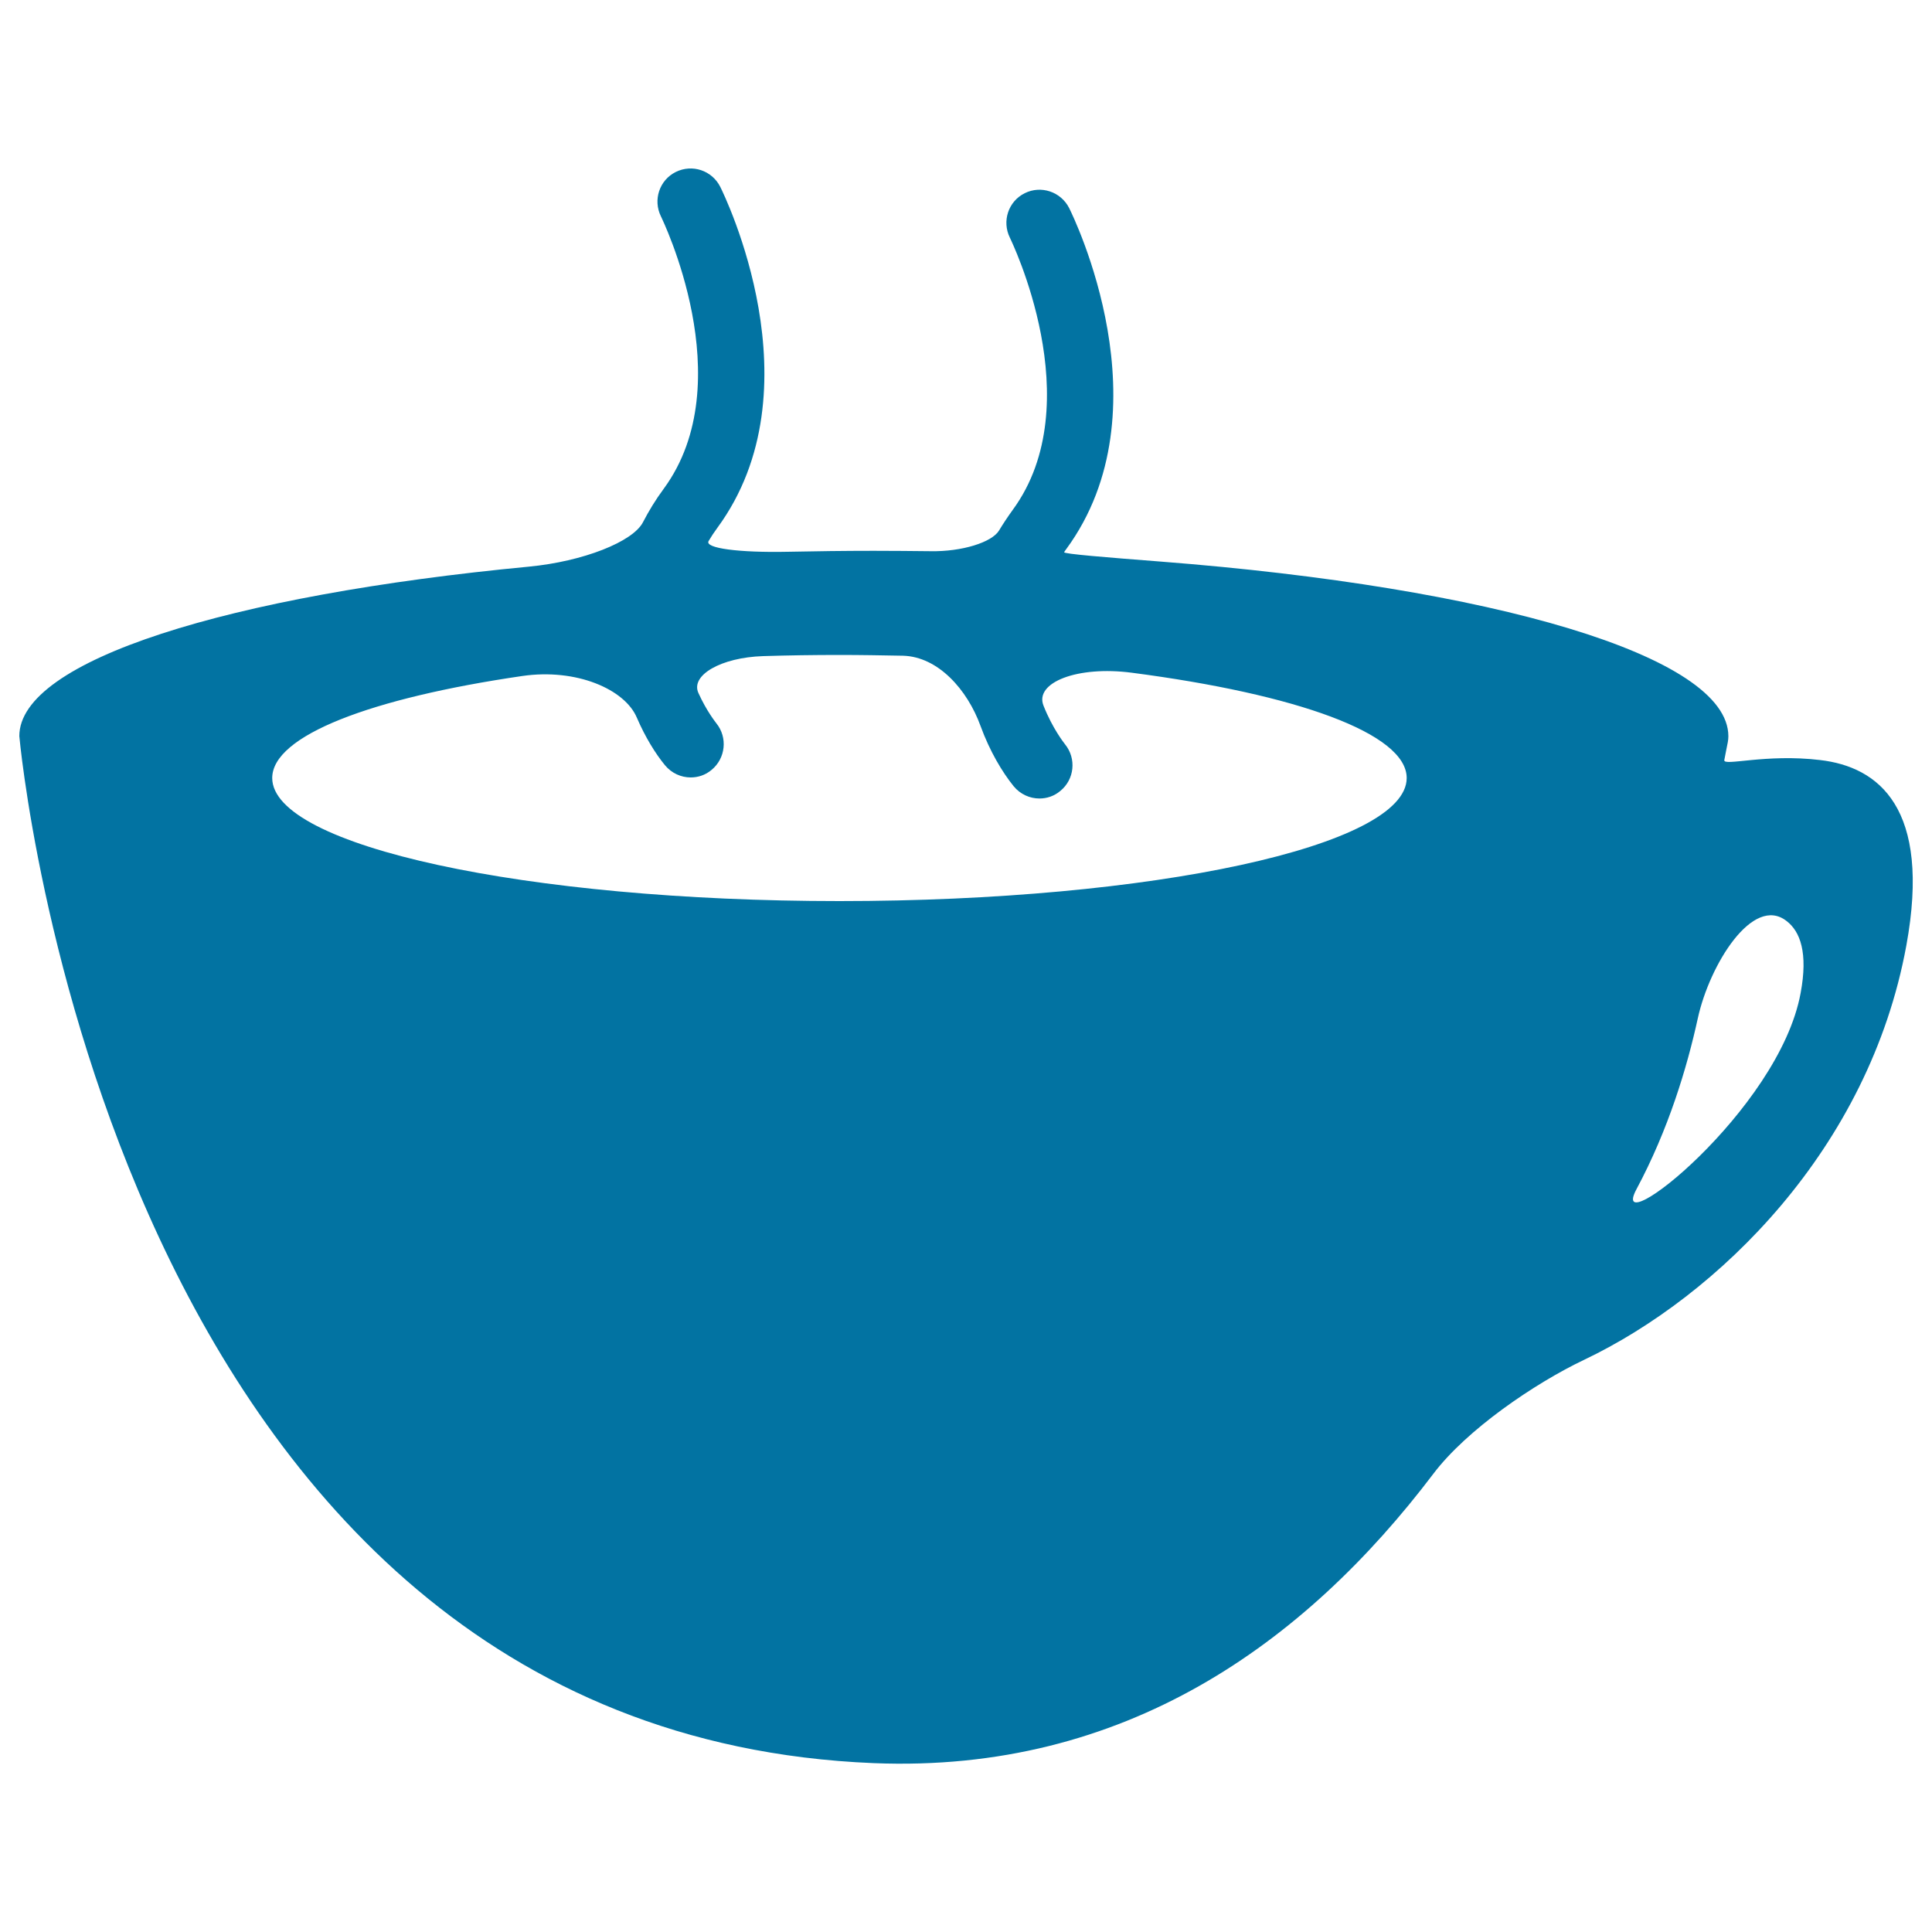 <svg xmlns="http://www.w3.org/2000/svg" viewBox="0 0 1000 1000" style="fill:#0273a2">
<title>Cup With Hot Drink SVG icon</title>
<g><path d="M892.5,393.4c0.6-3.4,1.5-7.5,1.8-9.2c0.2-1.1,0.3-2.1,0.3-3.1c0-41.7-122.4-77.1-293.5-90.4c-28.3-2.2-50.9-4-50.3-4.9c0.3-0.5,0.7-1.1,1.1-1.6c52.8-72,3.6-172.3,1.5-176.5c-4.3-8.5-14.6-11.9-23-7.7c-8.5,4.2-11.9,14.5-7.7,23c0.4,0.9,42,85.6,1.5,140.9c-2.6,3.6-5,7.2-7.1,10.7c-3.7,6.1-19.2,11-35.5,10.7c-9.7-0.1-19.5-0.2-29.4-0.2c-15.1,0-30,0.2-44.7,0.5c-24.7,0.5-43.1-1.8-40.7-5.6c1.3-2.2,2.8-4.5,4.5-6.8c52.8-71.9,3.6-172.3,1.5-176.5c-4.3-8.5-14.5-11.9-23-7.7c-8.5,4.2-11.9,14.5-7.7,23c0.4,0.9,42,85.6,1.5,140.9c-4.3,5.8-7.8,11.6-10.8,17.4c-5.2,10.1-30.9,20.3-59.1,23C118.4,308.1,10,341.8,10,381c0,0,45.7,515.5,442.3,531.6c129.6,5.2,223-61.8,289.7-149.9c17.2-22.7,52.2-46.6,77.8-58.8c69.5-33.1,147.6-109.3,166.9-214.4c13.1-71.5-14.5-92.6-44.6-96.1C913.9,390,891.8,396.8,892.5,393.4z M140.9,402.7c0-22,51.3-41.4,129.4-52.8c28.1-4.1,53.1,6.9,59.3,21.5c4.4,10.2,9.6,18.6,14.6,24.7c3.4,4.1,8.3,6.3,13.3,6.3c3.8,0,7.6-1.2,10.8-3.9c7.3-6,8.4-16.8,2.5-24.1c-0.5-0.7-5.1-6.4-9.3-15.7c-4.2-9.2,11.7-18.4,33.5-19.1c12.9-0.4,26.1-0.6,39.5-0.6c11.1,0,22.1,0.2,32.9,0.4c18.2,0.5,33.3,17.6,40.1,36.3c4.8,13.2,11.3,24,17.2,31.3c3.4,4.1,8.3,6.3,13.3,6.3c3.8,0,7.6-1.2,10.8-3.9c7.4-6,8.4-16.8,2.5-24.1c-0.6-0.8-6.5-8.2-11.2-20.1c-4.7-11.9,17.5-20.7,45.7-17c85.2,11.1,142.3,31.4,142.3,54.5c0,35.2-131.4,63.7-293.6,63.7C272.3,466.4,140.9,437.9,140.9,402.7z M932,514c-11.2,61.1-100.4,130.5-85,101.6c16.6-31,26.2-63,31.8-88.6c6.1-27.8,28.5-63.9,45.9-50.3C931.8,482.1,935.9,493.2,932,514z"/></g>
</svg>